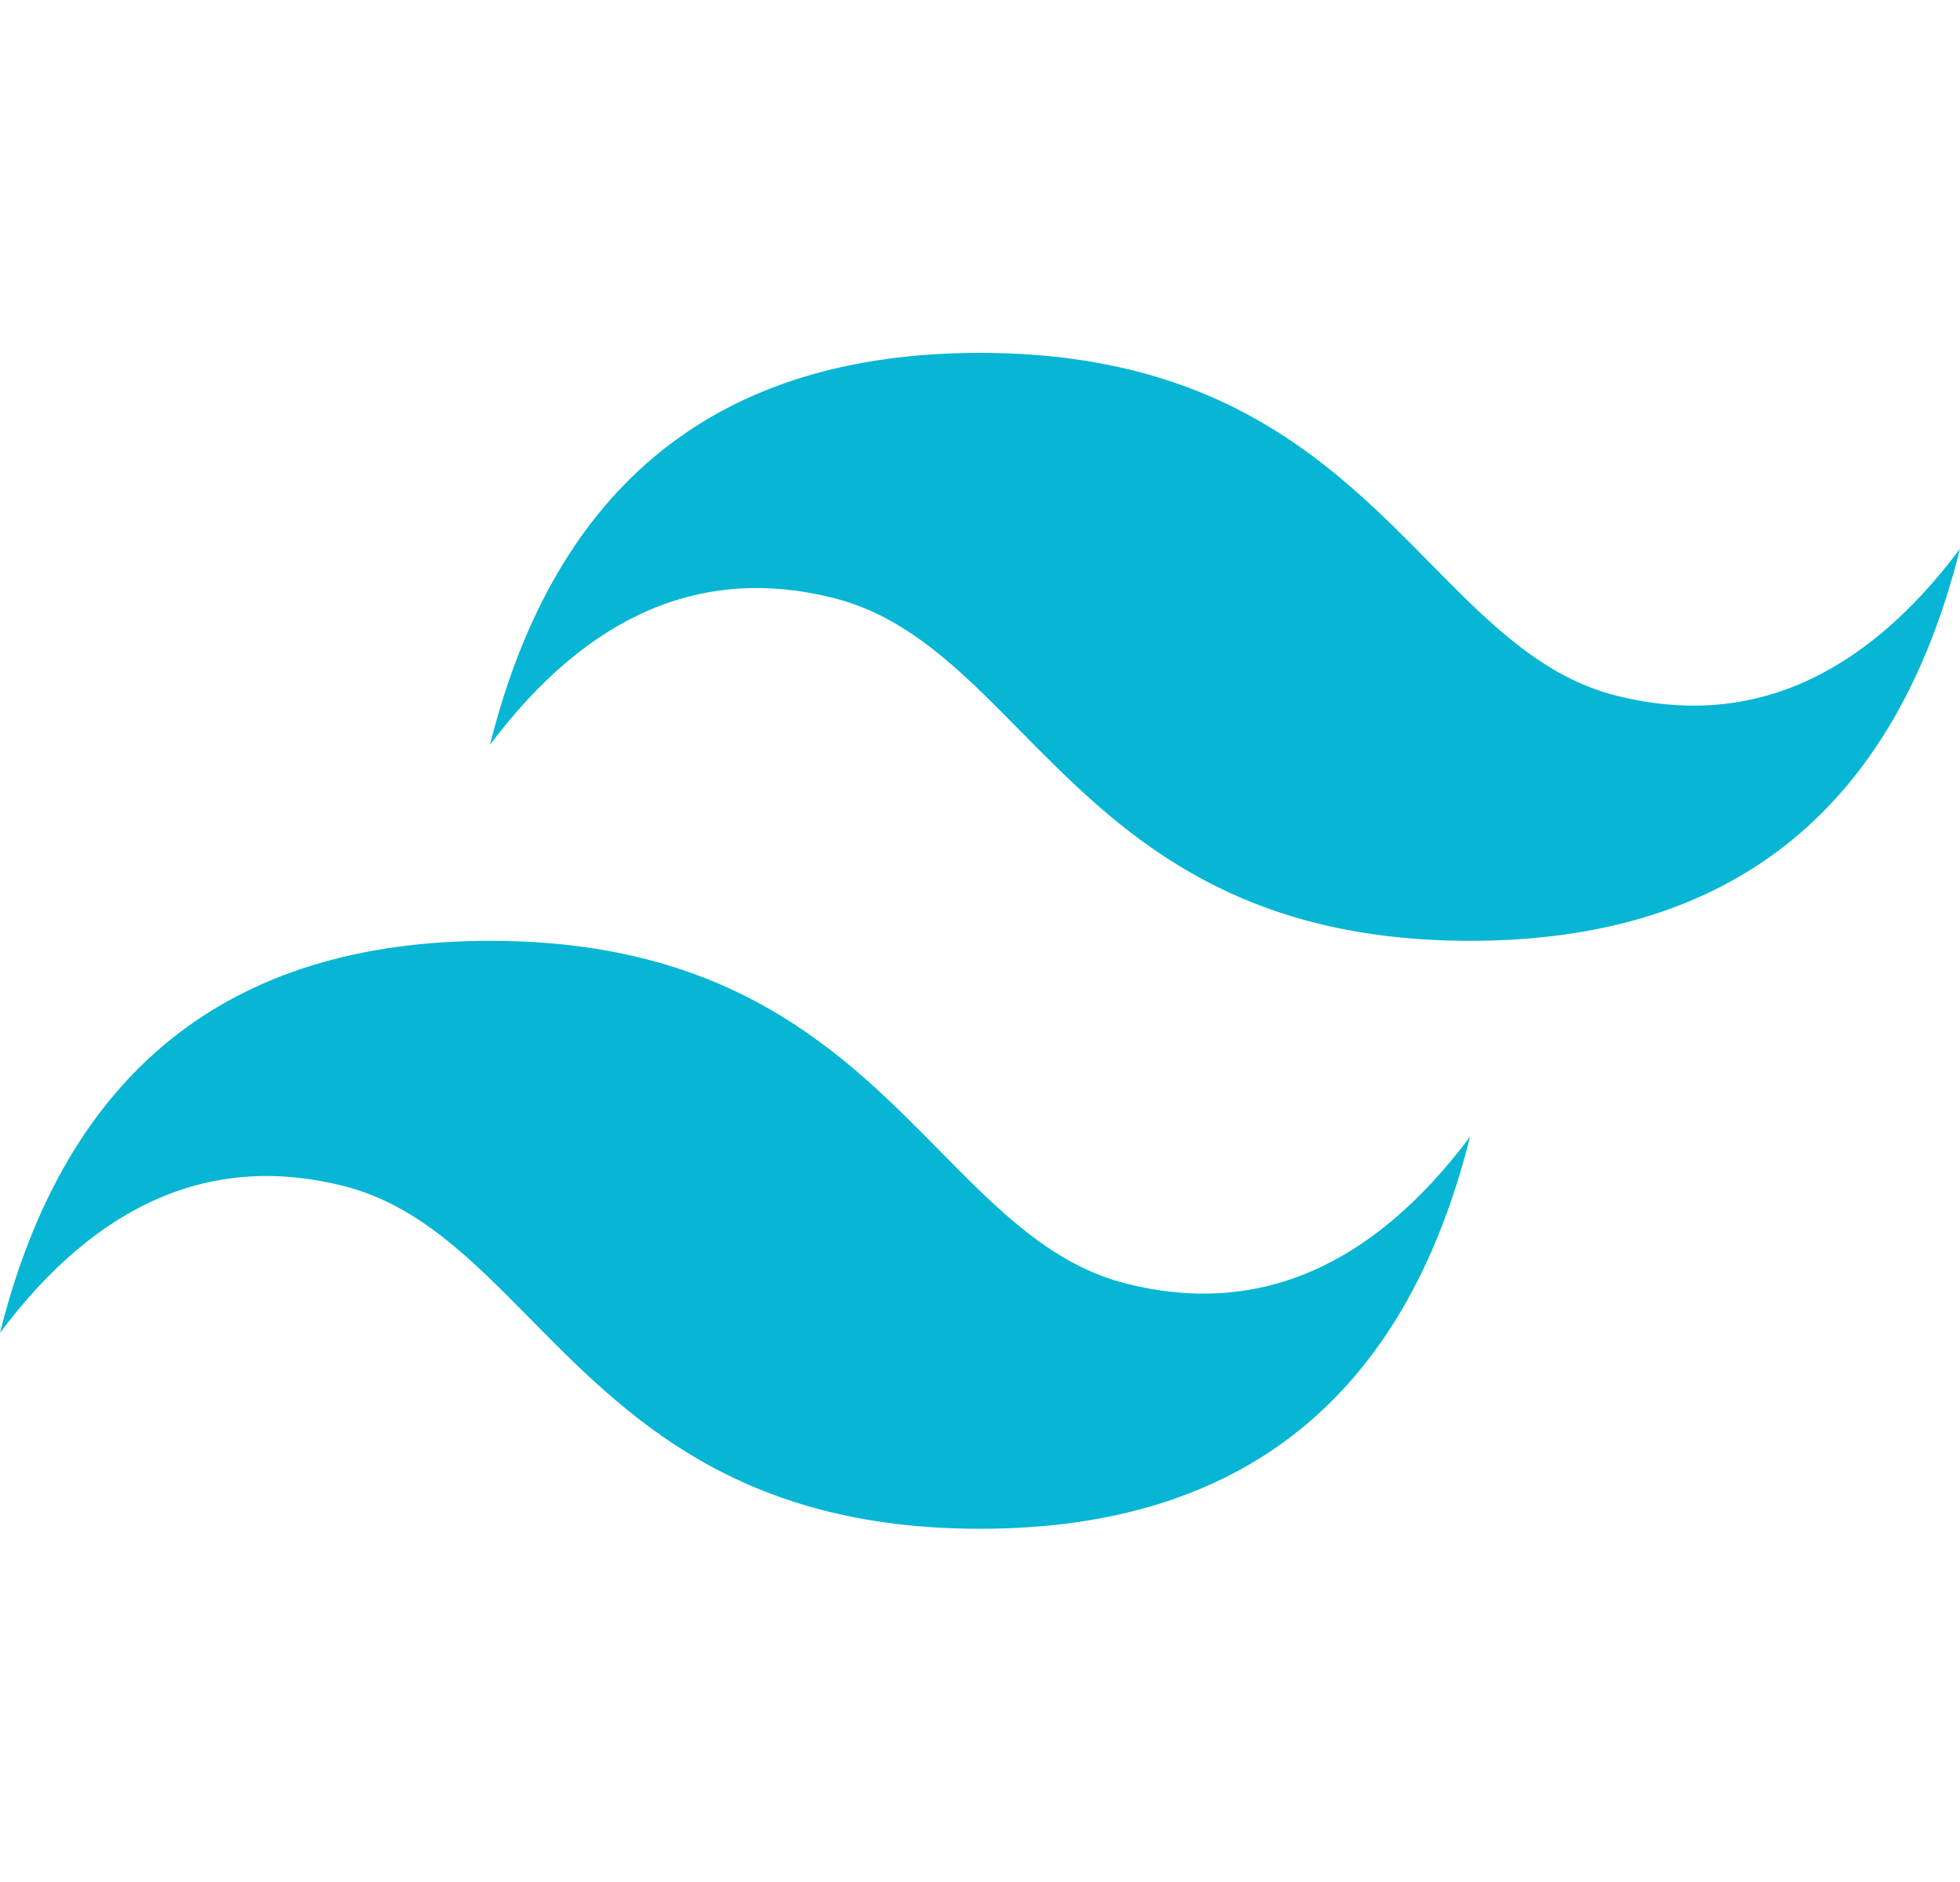 <svg width="150" height="144" viewBox="0 0 150 144" fill="none" xmlns="http://www.w3.org/2000/svg">
<g id="tailwindcss">
<g id="tailwindcss_2">
<path id="Vector" d="M75 27C55 27 42.5 36.998 37.499 56.991C45 46.993 53.751 43.245 63.75 45.744C69.456 47.169 73.534 51.309 78.048 55.889C85.401 63.351 93.911 71.987 112.501 71.987C132.5 71.987 145.002 61.989 150 41.994C142.501 51.992 133.751 55.741 123.75 53.243C118.046 51.817 113.968 47.678 109.453 43.097C102.101 35.636 93.589 27 75 27V27ZM37.499 71.987C17.501 71.987 4.999 81.984 0 101.979C7.499 91.982 16.25 88.232 26.251 90.733C31.955 92.16 36.033 96.298 40.547 100.876C47.9 108.338 56.412 116.975 75 116.975C95.001 116.975 107.501 106.978 112.501 86.983C105 96.981 96.25 100.73 86.251 98.23C80.545 96.806 76.467 92.665 71.952 88.086C64.6 80.624 56.09 71.987 37.499 71.987V71.987Z" fill="#06B6D4"/>
</g>
</g>
</svg>
